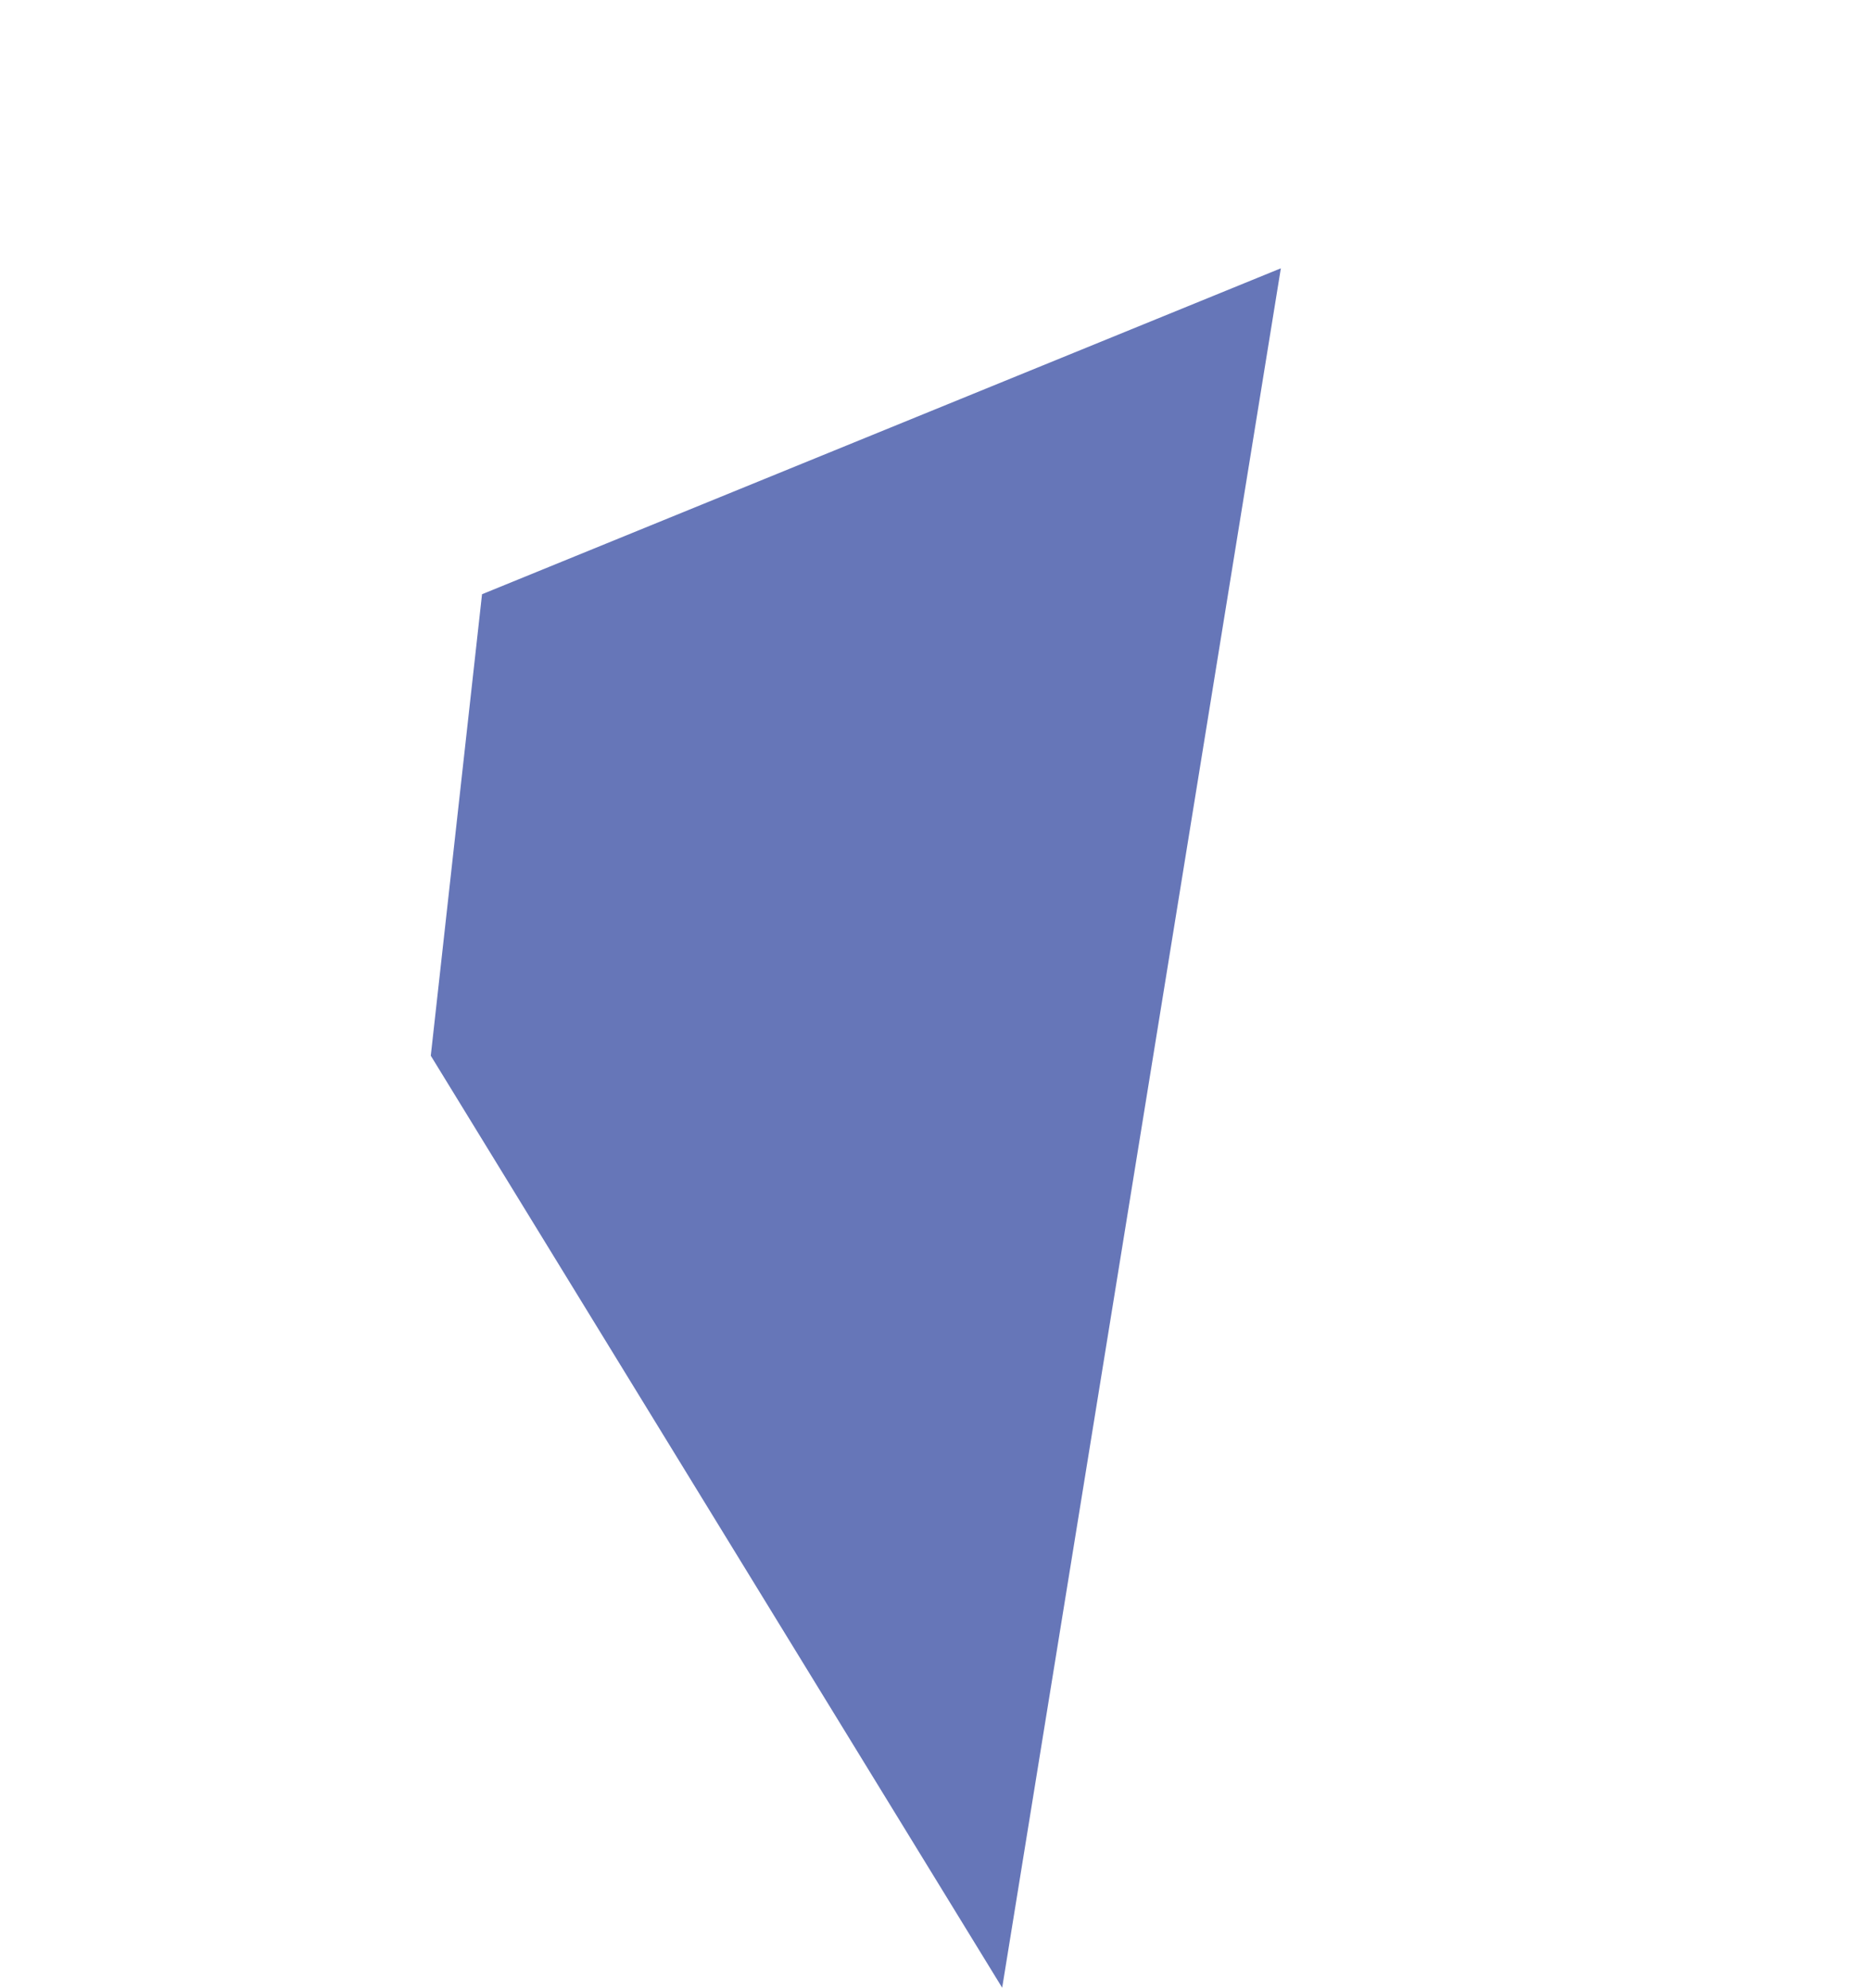 <svg xmlns="http://www.w3.org/2000/svg" width="178.314" height="189.485" viewBox="0 0 178.314 189.485">
  <path id="shape04" d="M-11.652,166.785,140.286,99.8,72.743,52.839,33.187,72.7Z" transform="translate(-37.969 88.876) rotate(-57)" fill="#001b89" opacity="0.6"/>
</svg>
